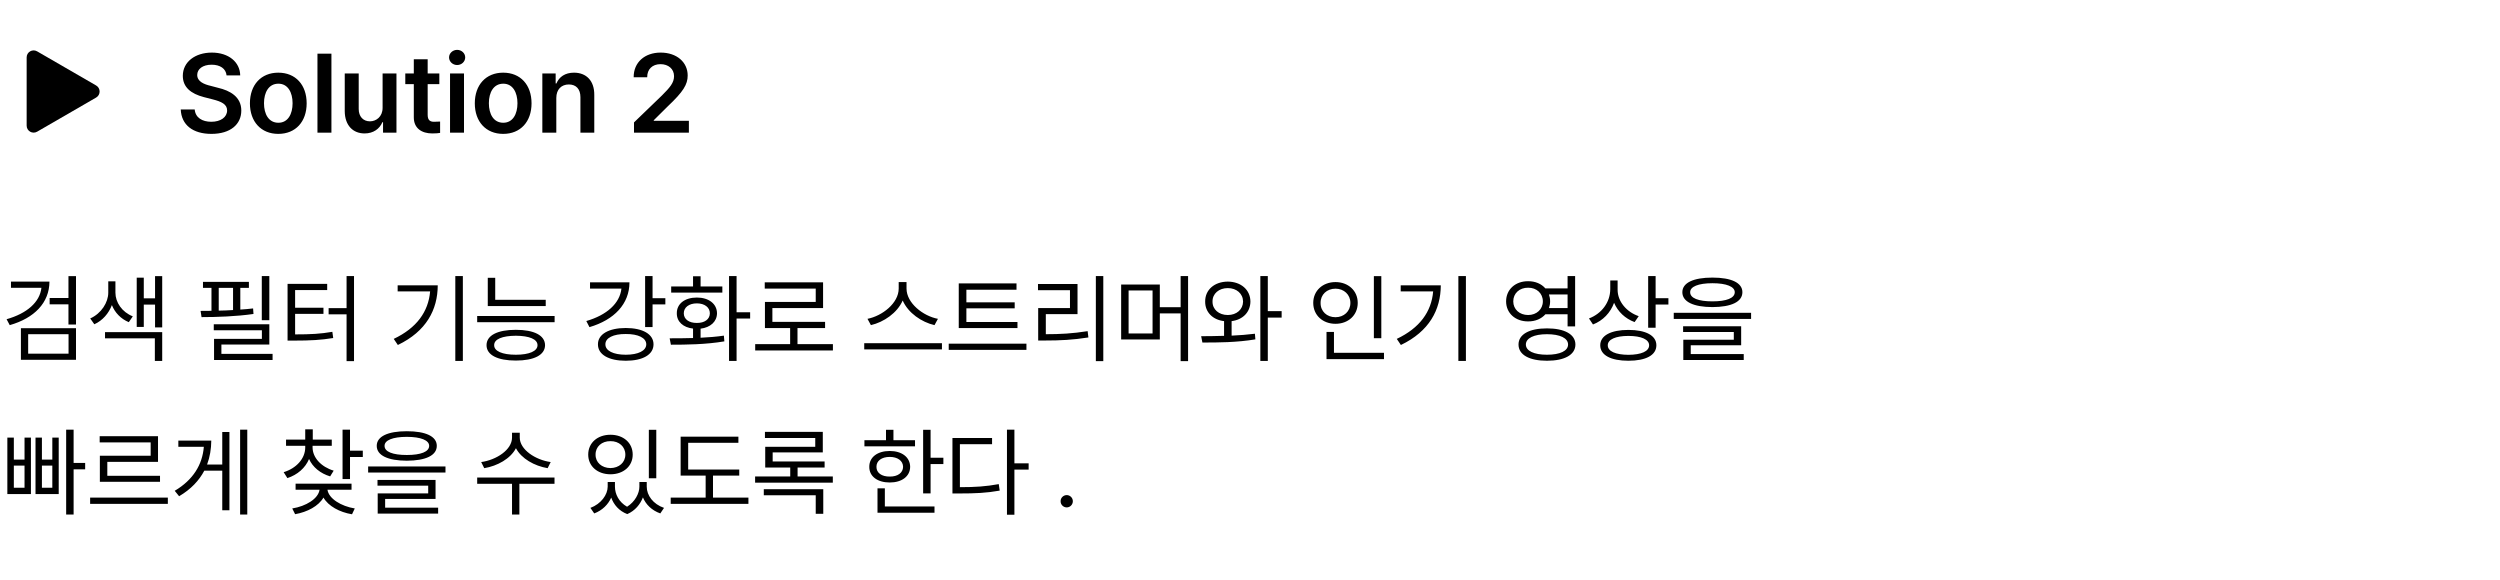 <svg width="358" height="83" viewBox="0 0 358 83" fill="none" xmlns="http://www.w3.org/2000/svg">
<path d="M7.082 40.325C7.068 43.374 4.894 45.561 1.394 46.559L0.943 45.712C3.848 44.891 5.701 43.278 5.933 41.214H1.572V40.325H7.082ZM10.883 39.546V46.477H9.803V43.579H7.109V42.677H9.803V39.546H10.883ZM10.883 46.997V51.522H2.994V46.997H10.883ZM4.033 47.858V50.647H9.816V47.858H4.033ZM16.529 41.911C16.529 43.292 17.459 44.686 19.017 45.302L18.443 46.136C17.295 45.657 16.454 44.768 16.023 43.688C15.572 44.871 14.697 45.903 13.508 46.436L12.92 45.602C14.519 44.891 15.504 43.292 15.504 41.911V40.284H16.529V41.911ZM23.228 39.546V46.888H22.203V43.62H20.59V46.819H19.578V39.764H20.59V42.718H22.203V39.546H23.228ZM23.228 47.557V51.686H22.175V48.446H15.039V47.557H23.228ZM38.568 39.532V45.849H37.488V39.532H38.568ZM38.568 46.436V49.335H31.705V50.675H39.033V51.55H30.652V48.528H37.502V47.298H30.611V46.436H38.568ZM35.642 40.366V41.227H34.412V44.331C35.041 44.297 35.663 44.235 36.244 44.167L36.299 44.96C33.865 45.315 31.008 45.411 28.861 45.411L28.724 44.522L30.283 44.509V41.227H29.066V40.366H35.642ZM31.322 44.481C31.992 44.468 32.682 44.447 33.373 44.399V41.227H31.322V44.481ZM50.695 39.532V51.714H49.629V45.014H47.058V44.126H49.629V39.532H50.695ZM46.853 40.653V41.542H42.26V44.071H46.32V44.946H42.26V47.886C44.495 47.886 45.917 47.81 47.592 47.516L47.715 48.405C45.951 48.692 44.461 48.774 42.109 48.774H41.179V40.653H46.853ZM66.281 39.532V51.686H65.201V39.532H66.281ZM62.685 40.858C62.672 44.358 61.045 47.448 56.971 49.403L56.383 48.528C59.671 46.97 61.346 44.639 61.592 41.733H56.943V40.858H62.685ZM78.148 42.936V43.825H69.849V39.778H70.916V42.936H78.148ZM79.42 45.247V46.136H68.332V45.247H79.42ZM73.869 47.229C76.48 47.229 78.039 48.022 78.052 49.431C78.039 50.839 76.48 51.632 73.869 51.632C71.244 51.632 69.672 50.839 69.672 49.431C69.672 48.022 71.244 47.229 73.869 47.229ZM73.869 48.077C71.914 48.091 70.752 48.569 70.765 49.431C70.752 50.278 71.914 50.798 73.869 50.798C75.797 50.798 76.972 50.278 76.972 49.431C76.972 48.569 75.797 48.091 73.869 48.077ZM93.447 39.532V42.704H95.279V43.593H93.447V46.833H92.381V39.532H93.447ZM90.138 40.434C90.138 43.524 87.951 45.807 84.41 46.846L83.959 45.971C86.891 45.124 88.764 43.435 88.99 41.323H84.492V40.434H90.138ZM89.605 46.97C92.052 46.97 93.584 47.858 93.584 49.307C93.584 50.784 92.052 51.659 89.605 51.659C87.185 51.659 85.613 50.784 85.627 49.307C85.613 47.858 87.185 46.97 89.605 46.97ZM89.605 47.831C87.828 47.817 86.68 48.391 86.693 49.307C86.68 50.224 87.828 50.798 89.605 50.798C91.396 50.798 92.545 50.224 92.545 49.307C92.545 48.391 91.396 47.817 89.605 47.831ZM105.478 39.532V44.714H107.42V45.616H105.478V51.686H104.398V39.532H105.478ZM95.894 48.446C96.885 48.446 98.041 48.446 99.244 48.405V47.052C97.829 46.894 96.906 46.067 96.92 44.864C96.906 43.497 98.068 42.608 99.791 42.608C101.486 42.608 102.662 43.497 102.676 44.864C102.662 46.067 101.725 46.894 100.324 47.065V48.364C101.459 48.309 102.6 48.221 103.66 48.063L103.728 48.884C101.076 49.335 98.205 49.362 96.072 49.362L95.894 48.446ZM103.441 41.022V41.897H96.113V41.022H99.244V39.559H100.324V41.022H103.441ZM99.791 43.442C98.67 43.442 97.918 44.016 97.918 44.864C97.918 45.712 98.67 46.259 99.791 46.245C100.898 46.259 101.65 45.712 101.65 44.864C101.65 44.016 100.898 43.442 99.791 43.442ZM119.273 49.28V50.182H108.144V49.28H113.148V46.983H109.539V43.237H116.812V41.323H109.511V40.434H117.865V44.112H110.605V46.095H118.152V46.983H114.201V49.28H119.273ZM129.814 41.323C129.814 43.401 132.193 45.261 134.312 45.657L133.82 46.559C131.988 46.136 130.053 44.83 129.267 43.032C128.481 44.823 126.553 46.129 124.715 46.559L124.222 45.657C126.328 45.247 128.693 43.415 128.693 41.323V40.393H129.814V41.323ZM134.886 49.143V50.032H123.758V49.143H134.886ZM145.701 46.108V46.983H137.293V40.585H145.564V41.487H138.386V43.292H145.304V44.153H138.386V46.108H145.701ZM146.986 49.212V50.1H135.857V49.212H146.986ZM157.992 39.532V51.714H156.926V39.532H157.992ZM154.301 40.667V44.987H149.761V47.858C151.778 47.858 153.576 47.769 155.75 47.421L155.859 48.323C153.617 48.679 151.771 48.761 149.679 48.761H148.668V44.112H153.22V41.556H148.64V40.667H154.301ZM166.086 40.749V43.989H169.066V39.532H170.133V51.714H169.066V44.878H166.086V48.61H160.549V40.749H166.086ZM161.615 41.596V47.749H165.047V41.596H161.615ZM175.82 40.325C177.693 40.339 179.047 41.487 179.06 43.182C179.047 44.707 177.953 45.794 176.367 45.985V48.063C177.502 48.009 178.643 47.927 179.703 47.79L179.771 48.596C177.201 49.034 174.316 49.061 172.183 49.048L172.006 48.145C172.983 48.139 174.118 48.132 175.287 48.091V45.985C173.674 45.801 172.566 44.714 172.58 43.182C172.566 41.487 173.92 40.339 175.82 40.325ZM175.82 41.255C174.549 41.255 173.619 42.048 173.633 43.182C173.619 44.317 174.549 45.11 175.82 45.11C177.078 45.11 177.994 44.317 178.008 43.182C177.994 42.048 177.078 41.255 175.82 41.255ZM181.549 39.532V44.55H183.531V45.479H181.549V51.686H180.482V39.532H181.549ZM197.804 39.546V48.432H196.738V39.546H197.804ZM198.187 50.524V51.427H189.957V47.53H191.023V50.524H198.187ZM191.242 40.393C193.06 40.393 194.427 41.624 194.427 43.374C194.427 45.151 193.06 46.368 191.242 46.368C189.424 46.368 188.056 45.151 188.056 43.374C188.056 41.624 189.424 40.393 191.242 40.393ZM191.242 41.337C190.011 41.337 189.095 42.184 189.109 43.374C189.095 44.591 190.011 45.425 191.242 45.425C192.445 45.425 193.375 44.591 193.375 43.374C193.375 42.184 192.445 41.337 191.242 41.337ZM209.918 39.532V51.686H208.838V39.532H209.918ZM206.322 40.858C206.308 44.358 204.681 47.448 200.607 49.403L200.019 48.528C203.307 46.97 204.982 44.639 205.228 41.733H200.58V40.858H206.322ZM218.832 40.27C219.857 40.264 220.732 40.646 221.293 41.296H224.478V39.532H225.558V46.737H224.478V45.001H221.306C220.732 45.65 219.857 46.033 218.832 46.026C217.013 46.04 215.674 44.85 215.674 43.155C215.674 41.446 217.013 40.257 218.832 40.27ZM218.832 41.2C217.588 41.186 216.699 42.007 216.699 43.155C216.699 44.29 217.588 45.11 218.832 45.11C220.035 45.11 220.937 44.29 220.937 43.155C220.937 42.007 220.035 41.186 218.832 41.2ZM221.525 47.024C224.041 47.024 225.599 47.872 225.599 49.335C225.599 50.811 224.041 51.659 221.525 51.659C218.996 51.659 217.451 50.811 217.451 49.335C217.451 47.872 218.996 47.024 221.525 47.024ZM221.525 47.858C219.666 47.858 218.504 48.419 218.504 49.335C218.504 50.251 219.666 50.798 221.525 50.798C223.398 50.798 224.547 50.251 224.547 49.335C224.547 48.419 223.398 47.858 221.525 47.858ZM221.812 42.171C221.915 42.471 221.976 42.8 221.976 43.155C221.976 43.497 221.915 43.818 221.812 44.112H224.478V42.171H221.812ZM231.642 41.501C231.642 43.155 232.9 44.673 234.664 45.274L234.076 46.122C232.729 45.63 231.67 44.625 231.136 43.36C230.617 44.789 229.537 45.917 228.115 46.464L227.541 45.602C229.359 44.919 230.576 43.292 230.59 41.419V40.161H231.642V41.501ZM237.084 39.532V42.704H238.916V43.606H237.084V46.929H236.017V39.532H237.084ZM233.187 47.243C235.689 47.243 237.193 48.05 237.193 49.444C237.193 50.866 235.689 51.659 233.187 51.659C230.685 51.659 229.154 50.866 229.154 49.444C229.154 48.05 230.685 47.243 233.187 47.243ZM233.187 48.104C231.355 48.104 230.22 48.61 230.234 49.444C230.22 50.306 231.355 50.798 233.187 50.811C235.033 50.798 236.154 50.306 236.154 49.444C236.154 48.61 235.033 48.104 233.187 48.104ZM245.219 39.751C247.926 39.751 249.511 40.489 249.511 41.843C249.511 43.224 247.926 43.962 245.219 43.975C242.511 43.962 240.912 43.224 240.912 41.843C240.912 40.489 242.511 39.751 245.219 39.751ZM245.219 40.557C243.195 40.557 242.019 41.05 242.033 41.843C242.019 42.69 243.195 43.155 245.219 43.155C247.228 43.155 248.418 42.69 248.418 41.843C248.418 41.05 247.228 40.557 245.219 40.557ZM250.756 44.796V45.671H239.681V44.796H250.756ZM249.334 46.724V49.444H242.115V50.702H249.703V51.55H241.049V48.651H248.281V47.544H241.021V46.724H249.334ZM10.541 61.532V66.29H12.195V67.206H10.541V73.686H9.474V61.532H10.541ZM1.982 62.667V65.811H3.513V62.667H4.429V70.747H1.052V62.667H1.982ZM1.982 69.845H3.513V66.673H1.982V69.845ZM6.002 62.667V65.811H7.492V62.667H8.408V70.747H5.086V62.667H6.002ZM6.002 69.845H7.492V66.673H6.002V69.845ZM24.035 71.253V72.155H12.906V71.253H24.035ZM22.627 62.462V66.139H15.367V68.136H22.914V68.997H14.3V65.264H21.574V63.35H14.273V62.462H22.627ZM35.41 61.532V73.686H34.385V61.532H35.41ZM32.853 61.86V73.071H31.828V67.397H29.258C28.512 68.812 27.343 70.063 25.648 71.061L25.019 70.282C27.665 68.717 28.991 66.522 29.189 63.979H25.539V63.091H30.256C30.249 64.287 30.057 65.442 29.654 66.522H31.828V61.86H32.853ZM44.761 64.075C44.761 65.524 45.992 66.864 47.783 67.397L47.277 68.218C45.876 67.801 44.782 66.898 44.256 65.729C43.722 67.014 42.594 67.992 41.152 68.464L40.619 67.616C42.424 67.069 43.709 65.675 43.709 64.075V63.843H40.961V62.954H43.709V61.477H44.789V62.954H47.51V63.843H44.761V64.075ZM50.121 61.532V64.54H51.953V65.442H50.121V68.6H49.054V61.532H50.121ZM50.34 69.257V70.132H46.894C47.072 71.403 48.856 72.497 50.804 72.811L50.408 73.645C48.624 73.351 47.011 72.47 46.32 71.253C45.623 72.463 44.023 73.324 42.26 73.632L41.849 72.811C43.811 72.497 45.575 71.424 45.76 70.132H42.328V69.257H50.34ZM58.256 61.751C60.963 61.751 62.549 62.489 62.549 63.843C62.549 65.224 60.963 65.962 58.256 65.975C55.549 65.962 53.949 65.224 53.949 63.843C53.949 62.489 55.549 61.751 58.256 61.751ZM58.256 62.557C56.232 62.557 55.056 63.05 55.07 63.843C55.056 64.69 56.232 65.155 58.256 65.155C60.265 65.155 61.455 64.69 61.455 63.843C61.455 63.05 60.265 62.557 58.256 62.557ZM63.793 66.796V67.671H52.718V66.796H63.793ZM62.371 68.724V71.444H55.152V72.702H62.74V73.55H54.086V70.651H61.318V69.544H54.058V68.724H62.371ZM74.43 62.667C74.43 64.376 76.672 65.866 78.859 66.167L78.422 67.042C76.535 66.727 74.669 65.681 73.883 64.184C73.103 65.688 71.23 66.727 69.344 67.042L68.906 66.167C71.094 65.866 73.322 64.403 73.322 62.667V61.97H74.43V62.667ZM79.406 68.382V69.284H74.375V73.686H73.322V69.284H68.332V68.382H79.406ZM88.06 69.694C88.06 70.767 88.635 71.909 89.797 72.565C90.945 71.847 91.56 70.638 91.56 69.694V69.024H92.613V69.694C92.613 70.938 93.529 72.196 95.088 72.729L94.555 73.522C93.338 73.092 92.483 72.244 92.066 71.225C91.69 72.21 90.945 73.139 89.824 73.618C88.641 73.167 87.889 72.271 87.527 71.253C87.096 72.237 86.256 73.085 85.094 73.522L84.547 72.729C86.078 72.155 87.008 70.856 87.021 69.694V69.024H88.06V69.694ZM93.98 61.546V68.491H92.914V61.546H93.98ZM87.418 62.257C89.263 62.257 90.603 63.405 90.603 65.1C90.603 66.768 89.263 67.917 87.418 67.917C85.572 67.917 84.232 66.768 84.232 65.1C84.232 63.405 85.572 62.257 87.418 62.257ZM87.418 63.173C86.174 63.159 85.271 63.966 85.285 65.1C85.271 66.222 86.174 67.014 87.418 67.028C88.648 67.014 89.55 66.222 89.55 65.1C89.55 63.966 88.648 63.159 87.418 63.173ZM105.861 67.233V68.108H102.101V71.253H107.174V72.155H96.045V71.253H101.049V68.108H97.467V62.53H105.738V63.405H98.547V67.233H105.861ZM119.26 68.231V69.12H108.131V68.231H113.162V66.946H109.58V63.979H116.744V62.721H109.539V61.846H117.824V64.786H110.646V66.085H118.084V66.946H114.215V68.231H119.26ZM117.892 70.05V73.577H116.812V70.925H109.375V70.05H117.892ZM133.26 61.546V65.552H135.092V66.454H133.26V70.651H132.193V61.546H133.26ZM131.031 63.036V63.911H123.785V63.036H126.875V61.546H127.941V63.036H131.031ZM127.408 64.581C129.144 64.581 130.32 65.47 130.334 66.85C130.32 68.218 129.144 69.093 127.408 69.093C125.658 69.093 124.469 68.218 124.482 66.85C124.469 65.47 125.658 64.581 127.408 64.581ZM127.408 65.429C126.26 65.429 125.494 65.989 125.508 66.85C125.494 67.712 126.26 68.259 127.408 68.245C128.543 68.259 129.308 67.712 129.322 66.85C129.308 65.989 128.543 65.429 127.408 65.429ZM133.82 72.524V73.427H125.658V69.927H126.711V72.524H133.82ZM145.263 61.532V66.345H147.301V67.247H145.263V73.714H144.197V61.532H145.263ZM142.064 62.721V63.61H137.457V69.763C139.658 69.763 141.217 69.66 143.021 69.325L143.158 70.255C141.258 70.597 139.658 70.665 137.347 70.665H136.39V62.721H142.064ZM152.756 72.661C152.277 72.661 151.867 72.264 151.881 71.772C151.867 71.294 152.277 70.897 152.756 70.897C153.234 70.897 153.631 71.294 153.631 71.772C153.631 72.264 153.234 72.661 152.756 72.661Z" fill="black"/>
<path d="M32.445 10.797C32.351 9.828 31.523 9.266 30.304 9.266C29.023 9.266 28.242 9.891 28.242 10.734C28.242 11.688 29.242 12.078 30.179 12.297L31.242 12.578C32.929 12.969 34.554 13.859 34.554 15.828C34.554 17.812 32.992 19.172 30.273 19.172C27.632 19.172 25.976 17.906 25.882 15.672H27.882C27.976 16.859 28.976 17.438 30.257 17.438C31.601 17.438 32.523 16.781 32.523 15.812C32.523 14.922 31.695 14.547 30.476 14.234L29.195 13.906C27.335 13.422 26.179 12.484 26.179 10.859C26.179 8.859 27.96 7.531 30.335 7.531C32.742 7.531 34.367 8.891 34.398 10.797H32.445ZM39.851 19.172C37.382 19.172 35.788 17.422 35.788 14.797C35.788 12.156 37.382 10.406 39.851 10.406C42.335 10.406 43.913 12.156 43.913 14.797C43.913 17.422 42.335 19.172 39.851 19.172ZM39.867 17.578C41.226 17.578 41.898 16.344 41.898 14.781C41.898 13.234 41.226 11.984 39.867 11.984C38.476 11.984 37.804 13.234 37.804 14.781C37.804 16.344 38.476 17.578 39.867 17.578ZM47.46 7.688V19H45.46V7.688H47.46ZM54.788 15.438V10.516H56.773V19H54.851V17.5H54.757C54.367 18.438 53.476 19.109 52.21 19.109C50.538 19.109 49.382 17.953 49.367 15.922V10.516H51.367V15.609C51.367 16.688 52.007 17.375 52.976 17.375C53.851 17.375 54.788 16.734 54.788 15.438ZM62.913 10.516V12.047H61.242V16.453C61.242 17.266 61.648 17.438 62.148 17.438C62.382 17.438 62.773 17.422 63.023 17.406V19.031C62.788 19.078 62.398 19.109 61.898 19.109C60.398 19.109 59.242 18.375 59.257 16.781V12.047H58.038V10.516H59.257V8.484H61.242V10.516H62.913ZM64.445 19V10.516H66.445V19H64.445ZM65.46 9.312C64.835 9.312 64.304 8.828 64.304 8.219C64.304 7.625 64.835 7.141 65.46 7.141C66.101 7.141 66.617 7.625 66.617 8.219C66.617 8.828 66.101 9.312 65.46 9.312ZM72.054 19.172C69.585 19.172 67.992 17.422 67.992 14.797C67.992 12.156 69.585 10.406 72.054 10.406C74.538 10.406 76.117 12.156 76.117 14.797C76.117 17.422 74.538 19.172 72.054 19.172ZM72.07 17.578C73.429 17.578 74.101 16.344 74.101 14.781C74.101 13.234 73.429 11.984 72.07 11.984C70.679 11.984 70.007 13.234 70.007 14.781C70.007 16.344 70.679 17.578 72.07 17.578ZM79.663 14.031V19H77.663V10.516H79.57V11.953H79.679C80.07 11 80.929 10.406 82.195 10.406C83.96 10.406 85.117 11.562 85.101 13.594V19H83.117V13.906C83.117 12.766 82.507 12.094 81.46 12.094C80.398 12.094 79.663 12.797 79.663 14.031ZM90.788 19V17.531L94.788 13.672C95.929 12.531 96.523 11.859 96.523 10.906C96.523 9.859 95.695 9.188 94.585 9.188C93.413 9.188 92.663 9.922 92.679 11.062H90.742C90.726 8.922 92.335 7.531 94.601 7.531C96.913 7.531 98.476 8.906 98.476 10.812C98.476 12.094 97.851 13.125 95.632 15.219L93.617 17.219V17.297H98.648V19H90.788Z" fill="black"/>
<path d="M13.766 12.24C14.431 12.625 14.431 13.586 13.766 13.971L5.316 18.858C4.65 19.243 3.816 18.762 3.816 17.992L3.816 8.218C3.816 7.448 4.65 6.967 5.316 7.353L13.766 12.24Z" fill="black"/>
</svg>
